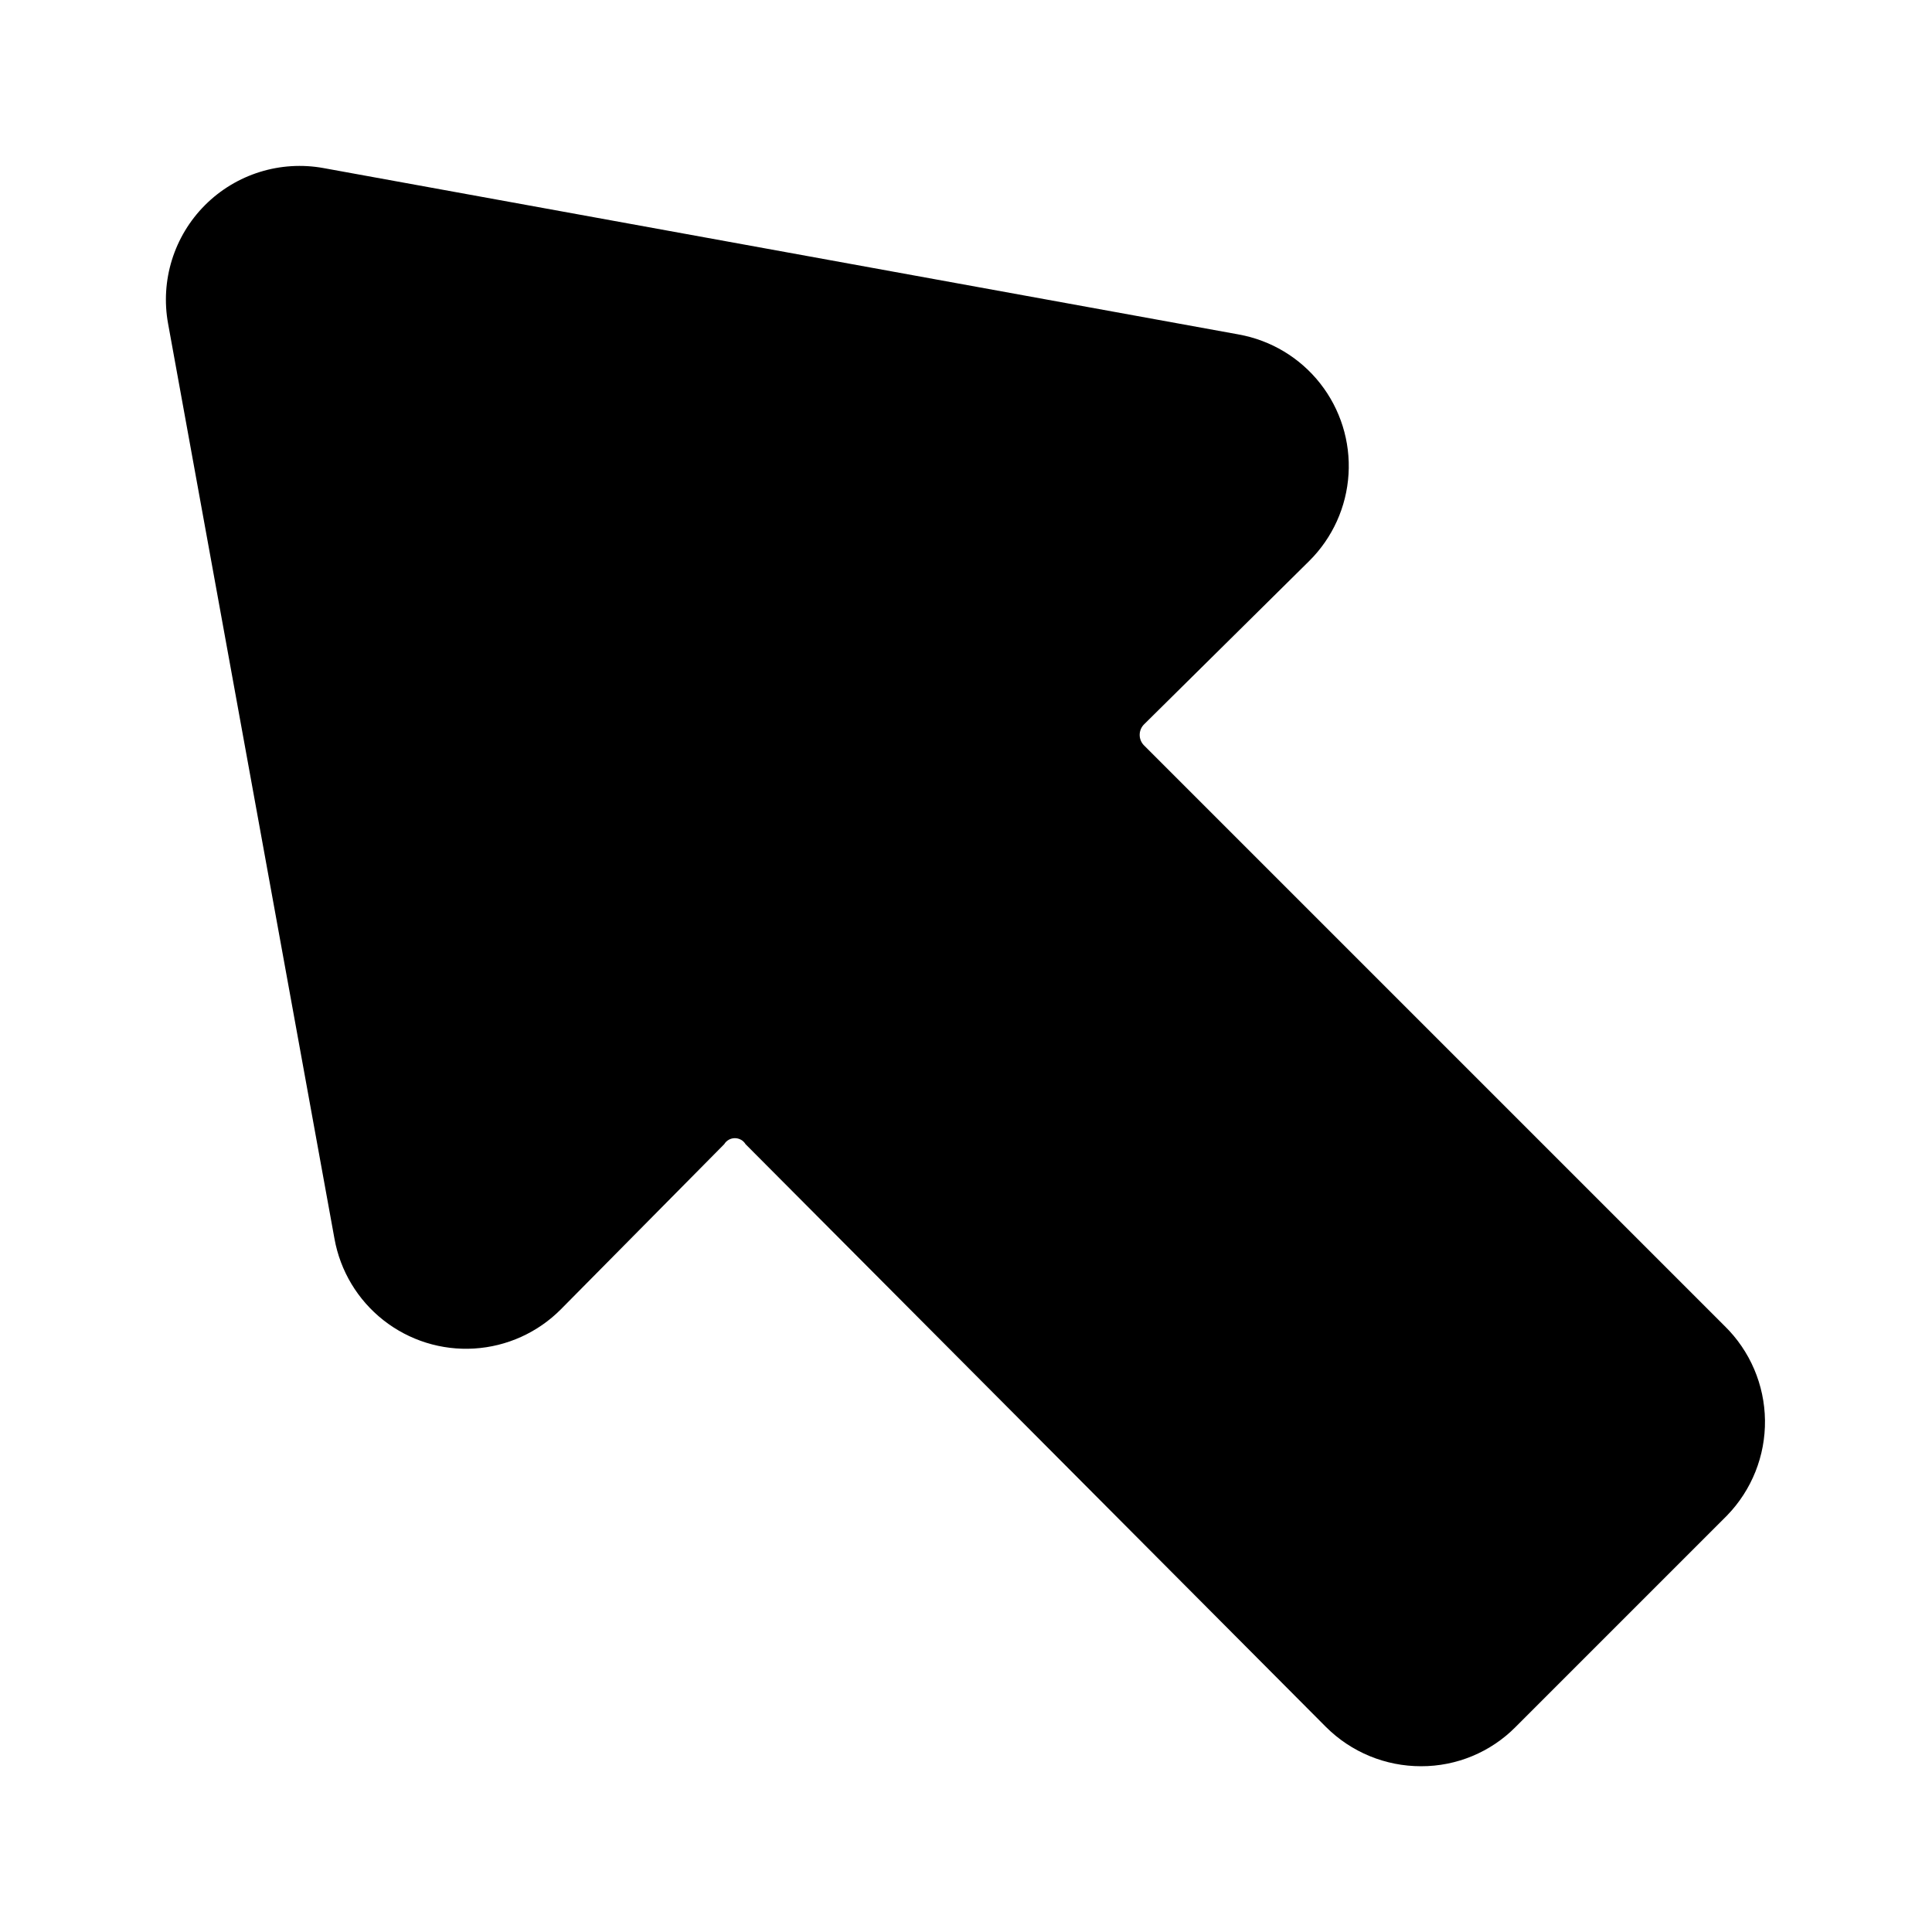 <?xml version="1.0" encoding="UTF-8"?>
<!-- Uploaded to: ICON Repo, www.svgrepo.com, Generator: ICON Repo Mixer Tools -->
<svg fill="#000000" width="800px" height="800px" version="1.1" viewBox="144 144 512 512" xmlns="http://www.w3.org/2000/svg">
 <path d="m601.68 545.63-56.047 56.047c-6.617 6.676-15.637 10.418-25.035 10.391-9.441 0.016-18.504-3.723-25.191-10.391l-153.82-154.45c-0.598-0.996-1.676-1.602-2.836-1.602s-2.234 0.605-2.832 1.602l-43.297 43.77c-6.125 6.156-14.297 9.848-22.961 10.375-8.668 0.531-17.227-2.144-24.051-7.512-6.828-5.367-11.441-13.055-12.973-21.598l-44.086-242.46c-2.106-11.457 1.555-23.219 9.793-31.457 8.238-8.238 20-11.898 31.457-9.793l242.46 44.082 0.004 0.004c8.543 1.531 16.23 6.144 21.598 12.973 5.367 6.824 8.043 15.383 7.512 24.051-0.527 8.664-4.219 16.836-10.375 22.961l-43.77 43.297c-0.77 0.742-1.203 1.762-1.203 2.832 0 1.07 0.434 2.094 1.203 2.836l153.82 153.82v-0.004c6.727 6.586 10.57 15.57 10.688 24.984 0.121 9.41-3.5 18.488-10.059 25.242z"/>
</svg>